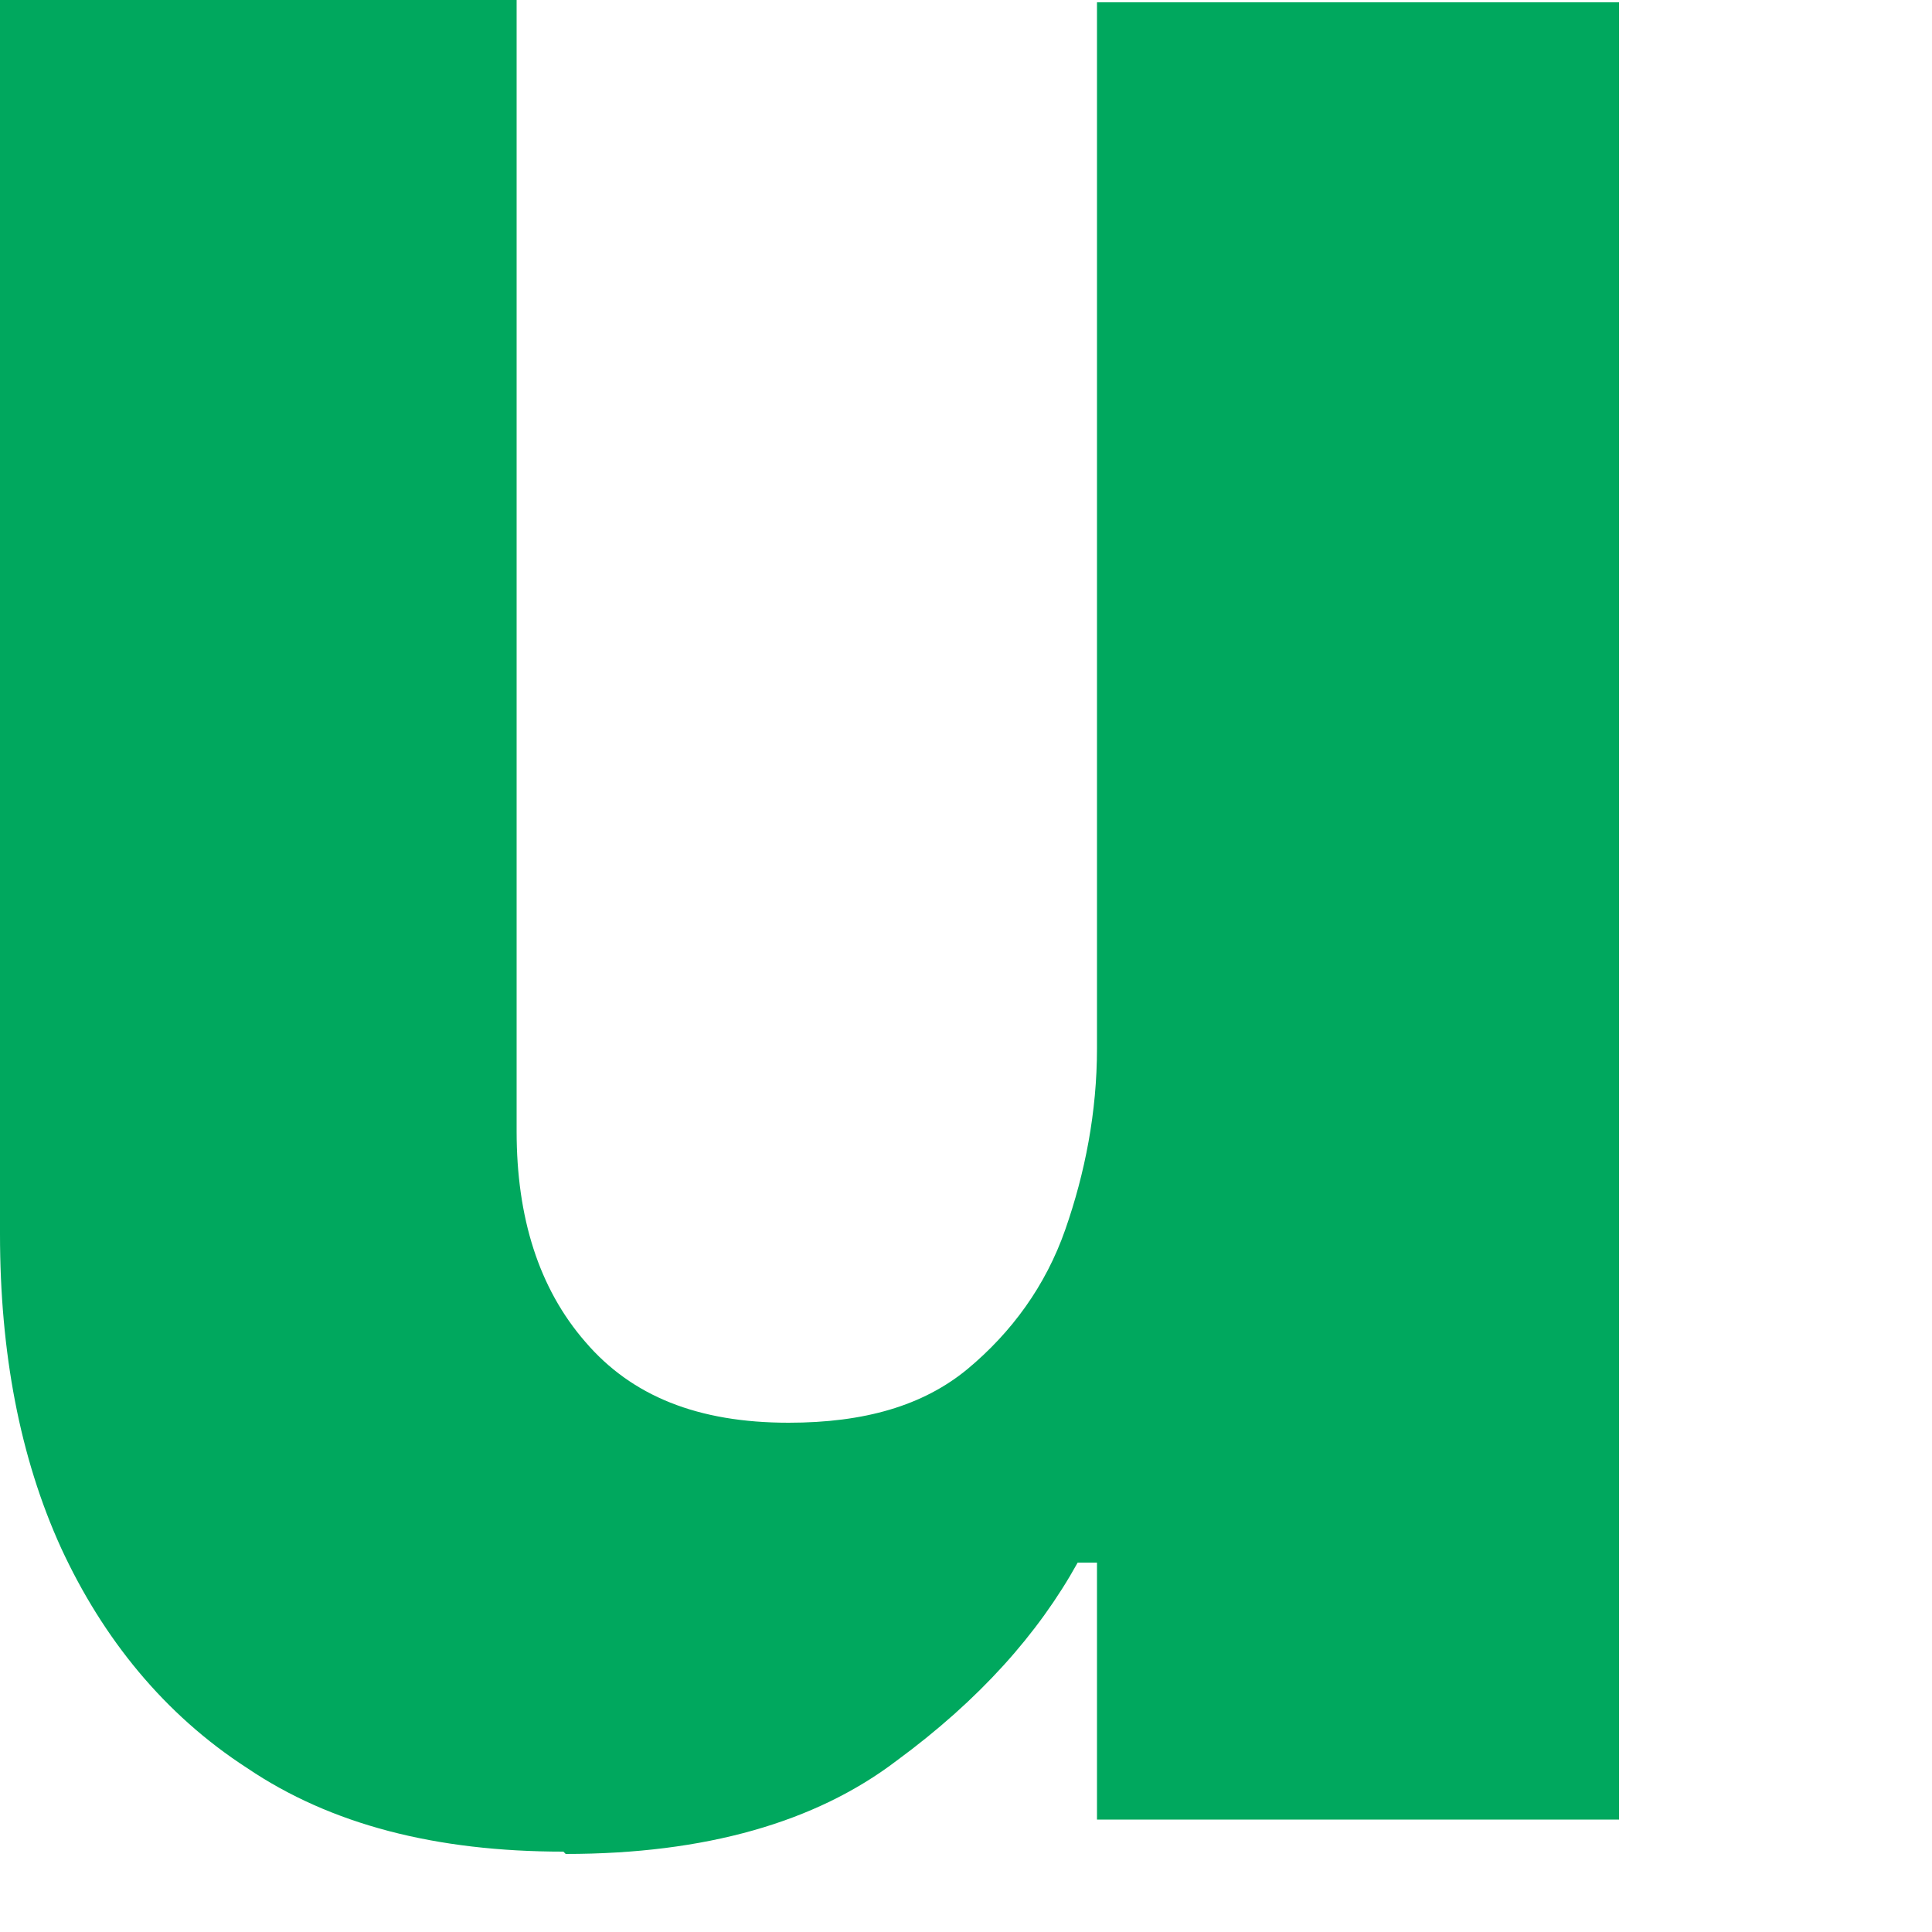 <?xml version="1.0" encoding="utf-8"?>
<svg xmlns="http://www.w3.org/2000/svg" fill="none" height="100%" overflow="visible" preserveAspectRatio="none" style="display: block;" viewBox="0 0 5 5" width="100%">
<path d="M1.458 4.792C1.128 4.792 0.856 4.722 0.64 4.576C0.425 4.437 0.266 4.24 0.158 4.006C0.051 3.771 0 3.499 0 3.194V0H1.337V2.928C1.337 3.15 1.394 3.334 1.515 3.473C1.635 3.613 1.806 3.682 2.041 3.682C2.237 3.682 2.389 3.638 2.504 3.543C2.618 3.448 2.706 3.328 2.757 3.182C2.808 3.036 2.839 2.878 2.839 2.713V0.006H4.19V4.709H2.839V4.044H2.789C2.687 4.228 2.535 4.399 2.32 4.557C2.111 4.716 1.825 4.798 1.464 4.798L1.458 4.792Z" fill="#00A85E" id="Vector"/>
</svg>